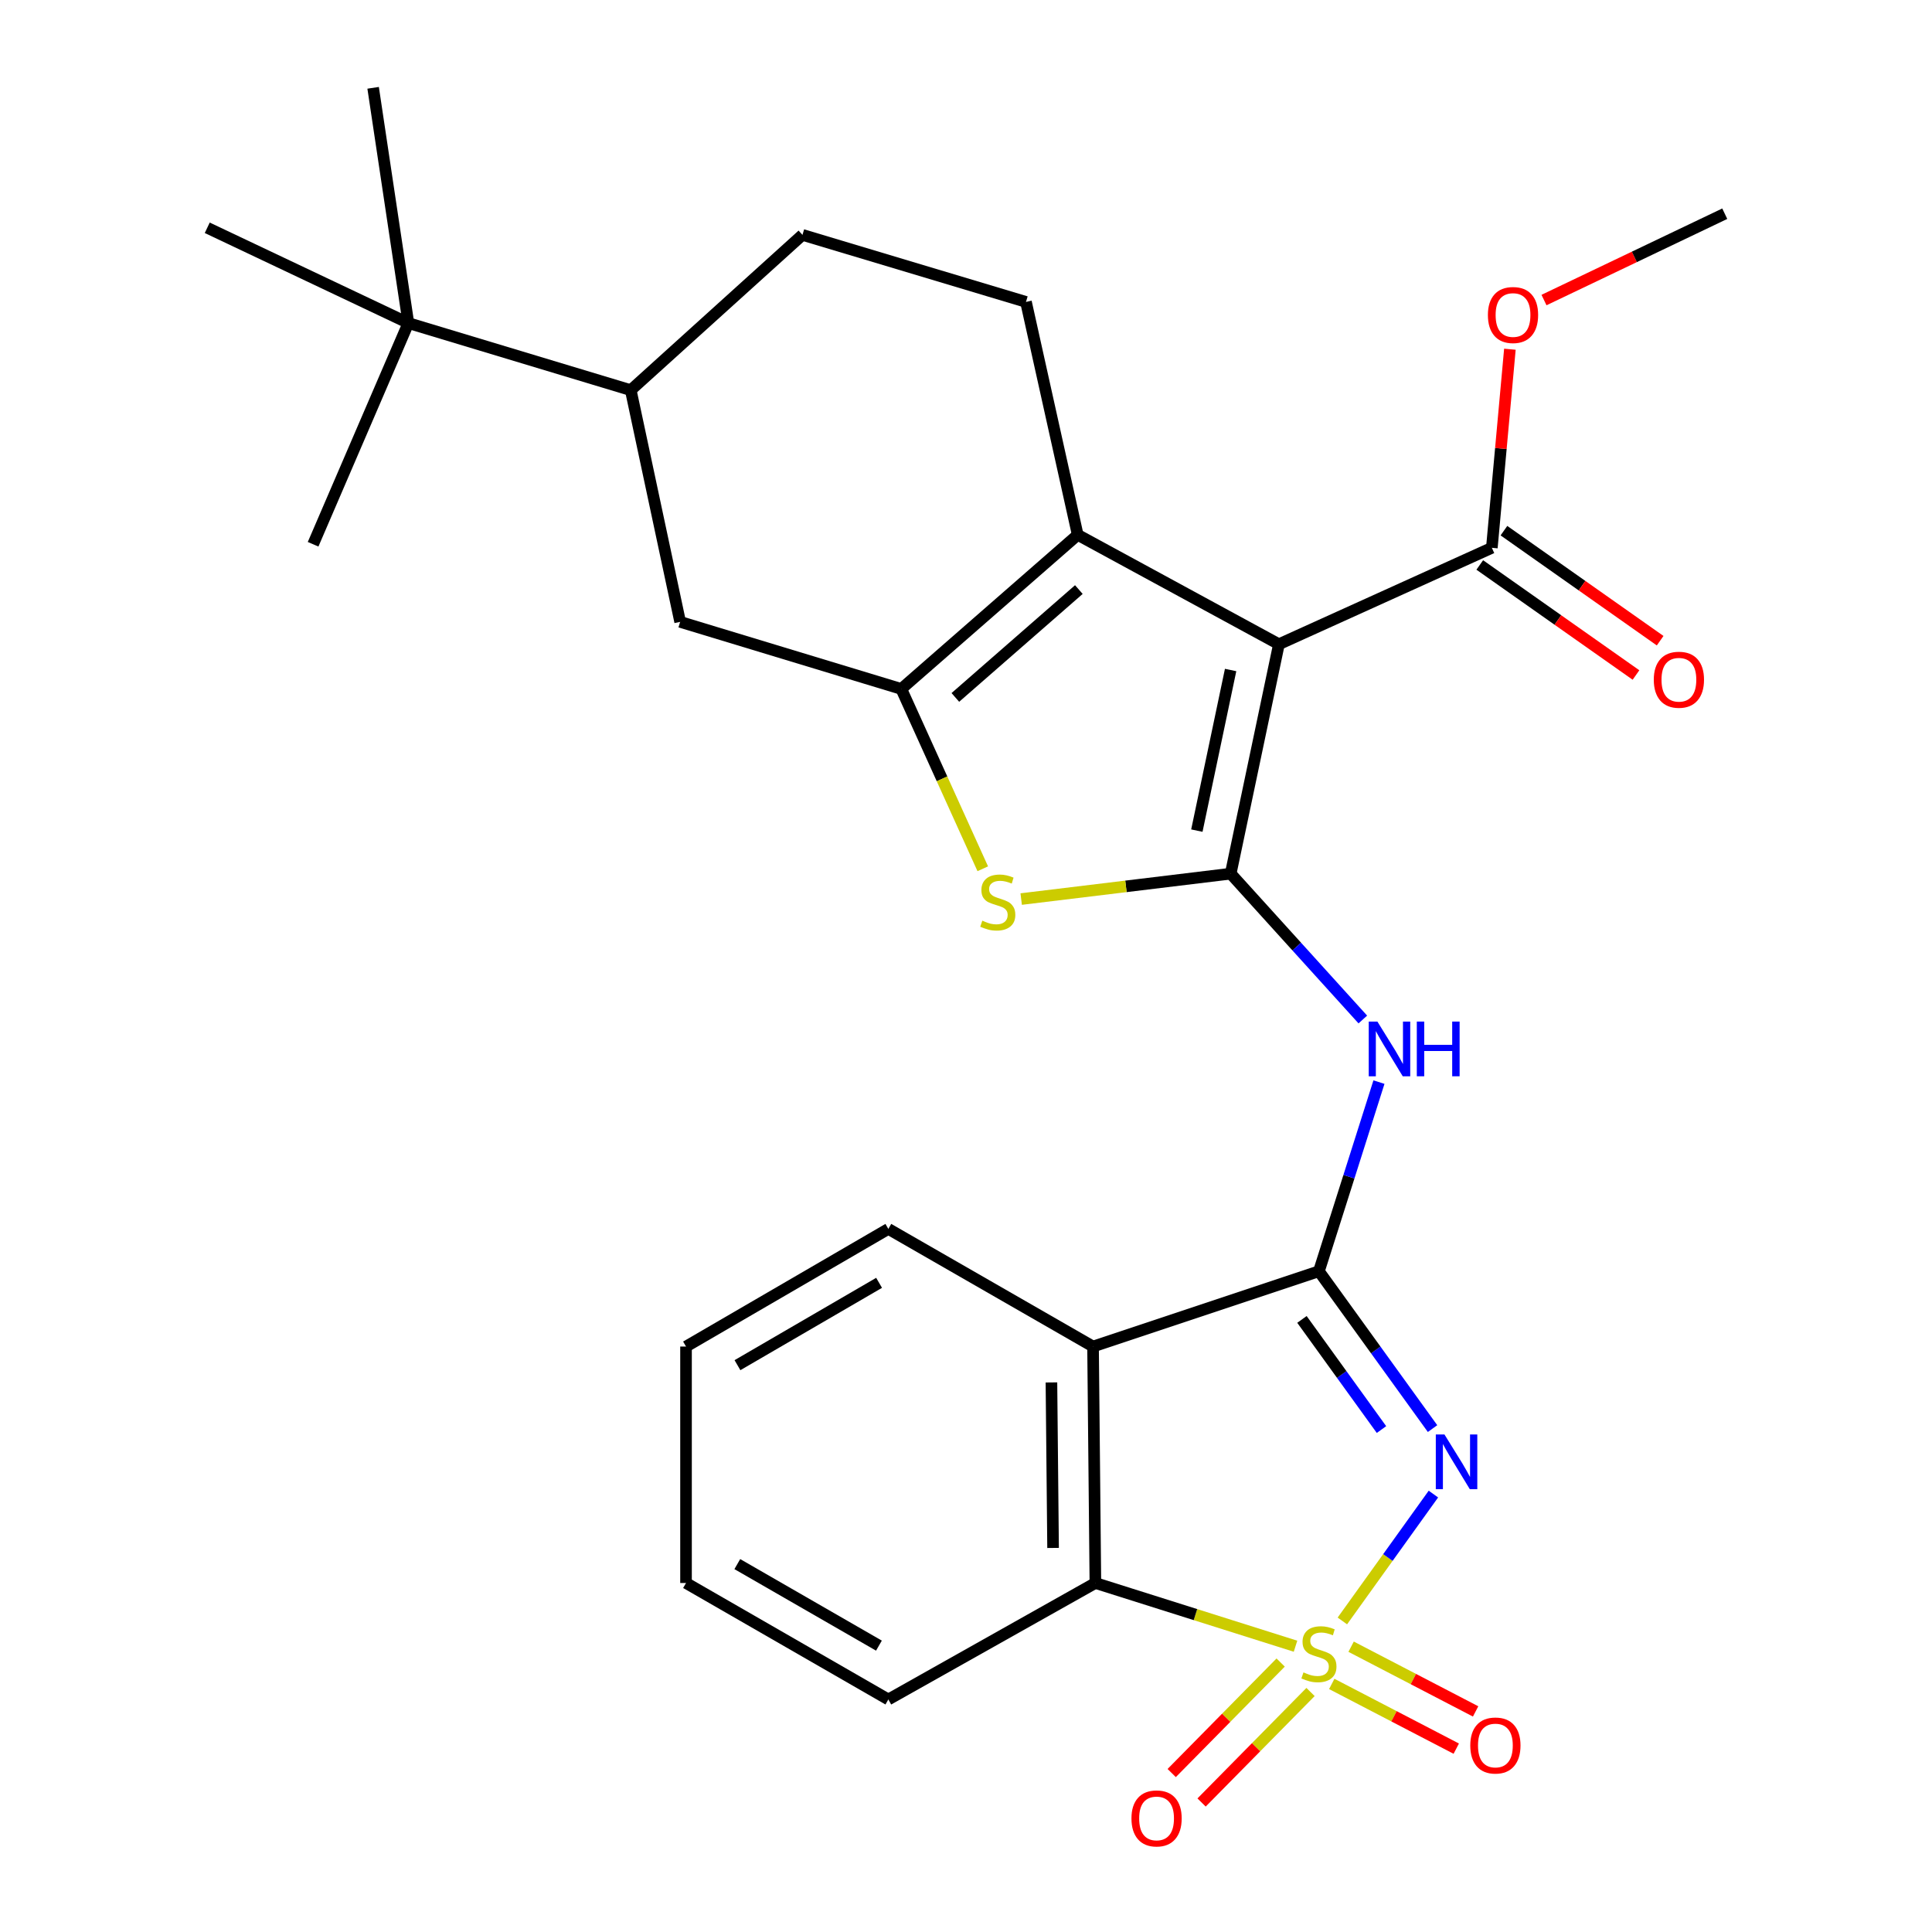 <?xml version='1.0' encoding='iso-8859-1'?>
<svg version='1.1' baseProfile='full'
              xmlns='http://www.w3.org/2000/svg'
                      xmlns:rdkit='http://www.rdkit.org/xml'
                      xmlns:xlink='http://www.w3.org/1999/xlink'
                  xml:space='preserve'
width='1000px' height='1000px' viewBox='0 0 1000 1000'>
<!-- END OF HEADER -->
<rect style='opacity:1.0;fill:#FFFFFF;stroke:none' width='1000' height='1000' x='0' y='0'> </rect>
<path class='bond-0' d='M 694.805,838.997 L 718.367,806.165' style='fill:none;fill-rule:evenodd;stroke:#CCCC00;stroke-width:6px;stroke-linecap:butt;stroke-linejoin:miter;stroke-opacity:1' />
<path class='bond-0' d='M 718.367,806.165 L 741.929,773.332' style='fill:none;fill-rule:evenodd;stroke:#0000FF;stroke-width:6px;stroke-linecap:butt;stroke-linejoin:miter;stroke-opacity:1' />
<path class='bond-9' d='M 670.557,852.08 L 618.762,835.719' style='fill:none;fill-rule:evenodd;stroke:#CCCC00;stroke-width:6px;stroke-linecap:butt;stroke-linejoin:miter;stroke-opacity:1' />
<path class='bond-9' d='M 618.762,835.719 L 566.968,819.358' style='fill:none;fill-rule:evenodd;stroke:#000000;stroke-width:6px;stroke-linecap:butt;stroke-linejoin:miter;stroke-opacity:1' />
<path class='bond-11' d='M 662.866,860.526 L 634.668,889.124' style='fill:none;fill-rule:evenodd;stroke:#CCCC00;stroke-width:6px;stroke-linecap:butt;stroke-linejoin:miter;stroke-opacity:1' />
<path class='bond-11' d='M 634.668,889.124 L 606.471,917.722' style='fill:none;fill-rule:evenodd;stroke:#FF0000;stroke-width:6px;stroke-linecap:butt;stroke-linejoin:miter;stroke-opacity:1' />
<path class='bond-11' d='M 678.331,875.775 L 650.134,904.373' style='fill:none;fill-rule:evenodd;stroke:#CCCC00;stroke-width:6px;stroke-linecap:butt;stroke-linejoin:miter;stroke-opacity:1' />
<path class='bond-11' d='M 650.134,904.373 L 621.936,932.971' style='fill:none;fill-rule:evenodd;stroke:#FF0000;stroke-width:6px;stroke-linecap:butt;stroke-linejoin:miter;stroke-opacity:1' />
<path class='bond-12' d='M 689.315,871.6 L 721.537,888.349' style='fill:none;fill-rule:evenodd;stroke:#CCCC00;stroke-width:6px;stroke-linecap:butt;stroke-linejoin:miter;stroke-opacity:1' />
<path class='bond-12' d='M 721.537,888.349 L 753.758,905.098' style='fill:none;fill-rule:evenodd;stroke:#FF0000;stroke-width:6px;stroke-linecap:butt;stroke-linejoin:miter;stroke-opacity:1' />
<path class='bond-12' d='M 699.333,852.329 L 731.554,869.078' style='fill:none;fill-rule:evenodd;stroke:#CCCC00;stroke-width:6px;stroke-linecap:butt;stroke-linejoin:miter;stroke-opacity:1' />
<path class='bond-12' d='M 731.554,869.078 L 763.775,885.827' style='fill:none;fill-rule:evenodd;stroke:#FF0000;stroke-width:6px;stroke-linecap:butt;stroke-linejoin:miter;stroke-opacity:1' />
<path class='bond-2' d='M 741.486,739.436 L 712.078,698.716' style='fill:none;fill-rule:evenodd;stroke:#0000FF;stroke-width:6px;stroke-linecap:butt;stroke-linejoin:miter;stroke-opacity:1' />
<path class='bond-2' d='M 712.078,698.716 L 682.671,657.996' style='fill:none;fill-rule:evenodd;stroke:#000000;stroke-width:6px;stroke-linecap:butt;stroke-linejoin:miter;stroke-opacity:1' />
<path class='bond-2' d='M 715.056,739.936 L 694.471,711.432' style='fill:none;fill-rule:evenodd;stroke:#0000FF;stroke-width:6px;stroke-linecap:butt;stroke-linejoin:miter;stroke-opacity:1' />
<path class='bond-2' d='M 694.471,711.432 L 673.885,682.928' style='fill:none;fill-rule:evenodd;stroke:#000000;stroke-width:6px;stroke-linecap:butt;stroke-linejoin:miter;stroke-opacity:1' />
<path class='bond-1' d='M 637,452.207 L 671.197,489.948' style='fill:none;fill-rule:evenodd;stroke:#000000;stroke-width:6px;stroke-linecap:butt;stroke-linejoin:miter;stroke-opacity:1' />
<path class='bond-1' d='M 671.197,489.948 L 705.395,527.69' style='fill:none;fill-rule:evenodd;stroke:#0000FF;stroke-width:6px;stroke-linecap:butt;stroke-linejoin:miter;stroke-opacity:1' />
<path class='bond-3' d='M 637,452.207 L 661.965,333.451' style='fill:none;fill-rule:evenodd;stroke:#000000;stroke-width:6px;stroke-linecap:butt;stroke-linejoin:miter;stroke-opacity:1' />
<path class='bond-3' d='M 619.49,429.925 L 636.966,346.796' style='fill:none;fill-rule:evenodd;stroke:#000000;stroke-width:6px;stroke-linecap:butt;stroke-linejoin:miter;stroke-opacity:1' />
<path class='bond-6' d='M 637,452.207 L 582.781,458.779' style='fill:none;fill-rule:evenodd;stroke:#000000;stroke-width:6px;stroke-linecap:butt;stroke-linejoin:miter;stroke-opacity:1' />
<path class='bond-6' d='M 582.781,458.779 L 528.562,465.351' style='fill:none;fill-rule:evenodd;stroke:#CCCC00;stroke-width:6px;stroke-linecap:butt;stroke-linejoin:miter;stroke-opacity:1' />
<path class='bond-7' d='M 682.671,657.996 L 698.207,609.048' style='fill:none;fill-rule:evenodd;stroke:#000000;stroke-width:6px;stroke-linecap:butt;stroke-linejoin:miter;stroke-opacity:1' />
<path class='bond-7' d='M 698.207,609.048 L 713.743,560.099' style='fill:none;fill-rule:evenodd;stroke:#0000FF;stroke-width:6px;stroke-linecap:butt;stroke-linejoin:miter;stroke-opacity:1' />
<path class='bond-28' d='M 682.671,657.996 L 565.761,696.97' style='fill:none;fill-rule:evenodd;stroke:#000000;stroke-width:6px;stroke-linecap:butt;stroke-linejoin:miter;stroke-opacity:1' />
<path class='bond-5' d='M 661.965,333.451 L 557.821,276.836' style='fill:none;fill-rule:evenodd;stroke:#000000;stroke-width:6px;stroke-linecap:butt;stroke-linejoin:miter;stroke-opacity:1' />
<path class='bond-10' d='M 661.965,333.451 L 772.178,283.545' style='fill:none;fill-rule:evenodd;stroke:#000000;stroke-width:6px;stroke-linecap:butt;stroke-linejoin:miter;stroke-opacity:1' />
<path class='bond-4' d='M 466.504,356.594 L 487.591,403.134' style='fill:none;fill-rule:evenodd;stroke:#000000;stroke-width:6px;stroke-linecap:butt;stroke-linejoin:miter;stroke-opacity:1' />
<path class='bond-4' d='M 487.591,403.134 L 508.678,449.674' style='fill:none;fill-rule:evenodd;stroke:#CCCC00;stroke-width:6px;stroke-linecap:butt;stroke-linejoin:miter;stroke-opacity:1' />
<path class='bond-13' d='M 466.504,356.594 L 352.044,321.88' style='fill:none;fill-rule:evenodd;stroke:#000000;stroke-width:6px;stroke-linecap:butt;stroke-linejoin:miter;stroke-opacity:1' />
<path class='bond-30' d='M 466.504,356.594 L 557.821,276.836' style='fill:none;fill-rule:evenodd;stroke:#000000;stroke-width:6px;stroke-linecap:butt;stroke-linejoin:miter;stroke-opacity:1' />
<path class='bond-30' d='M 494.489,360.989 L 558.411,305.158' style='fill:none;fill-rule:evenodd;stroke:#000000;stroke-width:6px;stroke-linecap:butt;stroke-linejoin:miter;stroke-opacity:1' />
<path class='bond-14' d='M 557.821,276.836 L 531.046,156.271' style='fill:none;fill-rule:evenodd;stroke:#000000;stroke-width:6px;stroke-linecap:butt;stroke-linejoin:miter;stroke-opacity:1' />
<path class='bond-8' d='M 565.761,696.97 L 566.968,819.358' style='fill:none;fill-rule:evenodd;stroke:#000000;stroke-width:6px;stroke-linecap:butt;stroke-linejoin:miter;stroke-opacity:1' />
<path class='bond-8' d='M 544.224,715.542 L 545.068,801.214' style='fill:none;fill-rule:evenodd;stroke:#000000;stroke-width:6px;stroke-linecap:butt;stroke-linejoin:miter;stroke-opacity:1' />
<path class='bond-20' d='M 565.761,696.97 L 459.807,636.084' style='fill:none;fill-rule:evenodd;stroke:#000000;stroke-width:6px;stroke-linecap:butt;stroke-linejoin:miter;stroke-opacity:1' />
<path class='bond-21' d='M 566.968,819.358 L 459.807,879.641' style='fill:none;fill-rule:evenodd;stroke:#000000;stroke-width:6px;stroke-linecap:butt;stroke-linejoin:miter;stroke-opacity:1' />
<path class='bond-18' d='M 765.924,292.423 L 806.353,320.901' style='fill:none;fill-rule:evenodd;stroke:#000000;stroke-width:6px;stroke-linecap:butt;stroke-linejoin:miter;stroke-opacity:1' />
<path class='bond-18' d='M 806.353,320.901 L 846.783,349.379' style='fill:none;fill-rule:evenodd;stroke:#FF0000;stroke-width:6px;stroke-linecap:butt;stroke-linejoin:miter;stroke-opacity:1' />
<path class='bond-18' d='M 778.431,274.667 L 818.861,303.145' style='fill:none;fill-rule:evenodd;stroke:#000000;stroke-width:6px;stroke-linecap:butt;stroke-linejoin:miter;stroke-opacity:1' />
<path class='bond-18' d='M 818.861,303.145 L 859.29,331.623' style='fill:none;fill-rule:evenodd;stroke:#FF0000;stroke-width:6px;stroke-linecap:butt;stroke-linejoin:miter;stroke-opacity:1' />
<path class='bond-19' d='M 772.178,283.545 L 776.848,232.15' style='fill:none;fill-rule:evenodd;stroke:#000000;stroke-width:6px;stroke-linecap:butt;stroke-linejoin:miter;stroke-opacity:1' />
<path class='bond-19' d='M 776.848,232.15 L 781.518,180.754' style='fill:none;fill-rule:evenodd;stroke:#FF0000;stroke-width:6px;stroke-linecap:butt;stroke-linejoin:miter;stroke-opacity:1' />
<path class='bond-15' d='M 352.044,321.88 L 326.476,201.941' style='fill:none;fill-rule:evenodd;stroke:#000000;stroke-width:6px;stroke-linecap:butt;stroke-linejoin:miter;stroke-opacity:1' />
<path class='bond-17' d='M 531.046,156.271 L 415.355,121.568' style='fill:none;fill-rule:evenodd;stroke:#000000;stroke-width:6px;stroke-linecap:butt;stroke-linejoin:miter;stroke-opacity:1' />
<path class='bond-16' d='M 326.476,201.941 L 211.376,167.227' style='fill:none;fill-rule:evenodd;stroke:#000000;stroke-width:6px;stroke-linecap:butt;stroke-linejoin:miter;stroke-opacity:1' />
<path class='bond-31' d='M 326.476,201.941 L 415.355,121.568' style='fill:none;fill-rule:evenodd;stroke:#000000;stroke-width:6px;stroke-linecap:butt;stroke-linejoin:miter;stroke-opacity:1' />
<path class='bond-22' d='M 211.376,167.227 L 193.132,45.455' style='fill:none;fill-rule:evenodd;stroke:#000000;stroke-width:6px;stroke-linecap:butt;stroke-linejoin:miter;stroke-opacity:1' />
<path class='bond-23' d='M 211.376,167.227 L 162.061,281.711' style='fill:none;fill-rule:evenodd;stroke:#000000;stroke-width:6px;stroke-linecap:butt;stroke-linejoin:miter;stroke-opacity:1' />
<path class='bond-24' d='M 211.376,167.227 L 107.269,117.9' style='fill:none;fill-rule:evenodd;stroke:#000000;stroke-width:6px;stroke-linecap:butt;stroke-linejoin:miter;stroke-opacity:1' />
<path class='bond-25' d='M 799.17,155.307 L 845.951,132.959' style='fill:none;fill-rule:evenodd;stroke:#FF0000;stroke-width:6px;stroke-linecap:butt;stroke-linejoin:miter;stroke-opacity:1' />
<path class='bond-25' d='M 845.951,132.959 L 892.731,110.612' style='fill:none;fill-rule:evenodd;stroke:#000000;stroke-width:6px;stroke-linecap:butt;stroke-linejoin:miter;stroke-opacity:1' />
<path class='bond-29' d='M 459.807,636.084 L 355.085,696.97' style='fill:none;fill-rule:evenodd;stroke:#000000;stroke-width:6px;stroke-linecap:butt;stroke-linejoin:miter;stroke-opacity:1' />
<path class='bond-29' d='M 455.016,663.993 L 381.71,706.614' style='fill:none;fill-rule:evenodd;stroke:#000000;stroke-width:6px;stroke-linecap:butt;stroke-linejoin:miter;stroke-opacity:1' />
<path class='bond-27' d='M 459.807,879.641 L 355.085,819.358' style='fill:none;fill-rule:evenodd;stroke:#000000;stroke-width:6px;stroke-linecap:butt;stroke-linejoin:miter;stroke-opacity:1' />
<path class='bond-27' d='M 454.934,851.775 L 381.629,809.577' style='fill:none;fill-rule:evenodd;stroke:#000000;stroke-width:6px;stroke-linecap:butt;stroke-linejoin:miter;stroke-opacity:1' />
<path class='bond-26' d='M 355.085,696.97 L 355.085,819.358' style='fill:none;fill-rule:evenodd;stroke:#000000;stroke-width:6px;stroke-linecap:butt;stroke-linejoin:miter;stroke-opacity:1' />
<path  class='atom-0' d='M 674.671 865.626
Q 674.991 865.746, 676.311 866.306
Q 677.631 866.866, 679.071 867.226
Q 680.551 867.546, 681.991 867.546
Q 684.671 867.546, 686.231 866.266
Q 687.791 864.946, 687.791 862.666
Q 687.791 861.106, 686.991 860.146
Q 686.231 859.186, 685.031 858.666
Q 683.831 858.146, 681.831 857.546
Q 679.311 856.786, 677.791 856.066
Q 676.311 855.346, 675.231 853.826
Q 674.191 852.306, 674.191 849.746
Q 674.191 846.186, 676.591 843.986
Q 679.031 841.786, 683.831 841.786
Q 687.111 841.786, 690.831 843.346
L 689.911 846.426
Q 686.511 845.026, 683.951 845.026
Q 681.191 845.026, 679.671 846.186
Q 678.151 847.306, 678.191 849.266
Q 678.191 850.786, 678.951 851.706
Q 679.751 852.626, 680.871 853.146
Q 682.031 853.666, 683.951 854.266
Q 686.511 855.066, 688.031 855.866
Q 689.551 856.666, 690.631 858.306
Q 691.751 859.906, 691.751 862.666
Q 691.751 866.586, 689.111 868.706
Q 686.511 870.786, 682.151 870.786
Q 679.631 870.786, 677.711 870.226
Q 675.831 869.706, 673.591 868.786
L 674.671 865.626
' fill='#CCCC00'/>
<path  class='atom-1' d='M 747.649 742.478
L 756.929 757.478
Q 757.849 758.958, 759.329 761.638
Q 760.809 764.318, 760.889 764.478
L 760.889 742.478
L 764.649 742.478
L 764.649 770.798
L 760.769 770.798
L 750.809 754.398
Q 749.649 752.478, 748.409 750.278
Q 747.209 748.078, 746.849 747.398
L 746.849 770.798
L 743.169 770.798
L 743.169 742.478
L 747.649 742.478
' fill='#0000FF'/>
<path  class='atom-7' d='M 508.446 476.539
Q 508.766 476.659, 510.086 477.219
Q 511.406 477.779, 512.846 478.139
Q 514.326 478.459, 515.766 478.459
Q 518.446 478.459, 520.006 477.179
Q 521.566 475.859, 521.566 473.579
Q 521.566 472.019, 520.766 471.059
Q 520.006 470.099, 518.806 469.579
Q 517.606 469.059, 515.606 468.459
Q 513.086 467.699, 511.566 466.979
Q 510.086 466.259, 509.006 464.739
Q 507.966 463.219, 507.966 460.659
Q 507.966 457.099, 510.366 454.899
Q 512.806 452.699, 517.606 452.699
Q 520.886 452.699, 524.606 454.259
L 523.686 457.339
Q 520.286 455.939, 517.726 455.939
Q 514.966 455.939, 513.446 457.099
Q 511.926 458.219, 511.966 460.179
Q 511.966 461.699, 512.726 462.619
Q 513.526 463.539, 514.646 464.059
Q 515.806 464.579, 517.726 465.179
Q 520.286 465.979, 521.806 466.779
Q 523.326 467.579, 524.406 469.219
Q 525.526 470.819, 525.526 473.579
Q 525.526 477.499, 522.886 479.619
Q 520.286 481.699, 515.926 481.699
Q 513.406 481.699, 511.486 481.139
Q 509.606 480.619, 507.366 479.699
L 508.446 476.539
' fill='#CCCC00'/>
<path  class='atom-8' d='M 712.935 528.761
L 722.215 543.761
Q 723.135 545.241, 724.615 547.921
Q 726.095 550.601, 726.175 550.761
L 726.175 528.761
L 729.935 528.761
L 729.935 557.081
L 726.055 557.081
L 716.095 540.681
Q 714.935 538.761, 713.695 536.561
Q 712.495 534.361, 712.135 533.681
L 712.135 557.081
L 708.455 557.081
L 708.455 528.761
L 712.935 528.761
' fill='#0000FF'/>
<path  class='atom-8' d='M 733.335 528.761
L 737.175 528.761
L 737.175 540.801
L 751.655 540.801
L 751.655 528.761
L 755.495 528.761
L 755.495 557.081
L 751.655 557.081
L 751.655 544.001
L 737.175 544.001
L 737.175 557.081
L 733.335 557.081
L 733.335 528.761
' fill='#0000FF'/>
<path  class='atom-12' d='M 585.641 941.21
Q 585.641 934.41, 589.001 930.61
Q 592.361 926.81, 598.641 926.81
Q 604.921 926.81, 608.281 930.61
Q 611.641 934.41, 611.641 941.21
Q 611.641 948.09, 608.241 952.01
Q 604.841 955.89, 598.641 955.89
Q 592.401 955.89, 589.001 952.01
Q 585.641 948.13, 585.641 941.21
M 598.641 952.69
Q 602.961 952.69, 605.281 949.81
Q 607.641 946.89, 607.641 941.21
Q 607.641 935.65, 605.281 932.85
Q 602.961 930.01, 598.641 930.01
Q 594.321 930.01, 591.961 932.81
Q 589.641 935.61, 589.641 941.21
Q 589.641 946.93, 591.961 949.81
Q 594.321 952.69, 598.641 952.69
' fill='#FF0000'/>
<path  class='atom-13' d='M 761.012 903.467
Q 761.012 896.667, 764.372 892.867
Q 767.732 889.067, 774.012 889.067
Q 780.292 889.067, 783.652 892.867
Q 787.012 896.667, 787.012 903.467
Q 787.012 910.347, 783.612 914.267
Q 780.212 918.147, 774.012 918.147
Q 767.772 918.147, 764.372 914.267
Q 761.012 910.387, 761.012 903.467
M 774.012 914.947
Q 778.332 914.947, 780.652 912.067
Q 783.012 909.147, 783.012 903.467
Q 783.012 897.907, 780.652 895.107
Q 778.332 892.267, 774.012 892.267
Q 769.692 892.267, 767.332 895.067
Q 765.012 897.867, 765.012 903.467
Q 765.012 909.187, 767.332 912.067
Q 769.692 914.947, 774.012 914.947
' fill='#FF0000'/>
<path  class='atom-19' d='M 855.997 351.824
Q 855.997 345.024, 859.357 341.224
Q 862.717 337.424, 868.997 337.424
Q 875.277 337.424, 878.637 341.224
Q 881.997 345.024, 881.997 351.824
Q 881.997 358.704, 878.597 362.624
Q 875.197 366.504, 868.997 366.504
Q 862.757 366.504, 859.357 362.624
Q 855.997 358.744, 855.997 351.824
M 868.997 363.304
Q 873.317 363.304, 875.637 360.424
Q 877.997 357.504, 877.997 351.824
Q 877.997 346.264, 875.637 343.464
Q 873.317 340.624, 868.997 340.624
Q 864.677 340.624, 862.317 343.424
Q 859.997 346.224, 859.997 351.824
Q 859.997 357.544, 862.317 360.424
Q 864.677 363.304, 868.997 363.304
' fill='#FF0000'/>
<path  class='atom-20' d='M 770.134 163.047
Q 770.134 156.247, 773.494 152.447
Q 776.854 148.647, 783.134 148.647
Q 789.414 148.647, 792.774 152.447
Q 796.134 156.247, 796.134 163.047
Q 796.134 169.927, 792.734 173.847
Q 789.334 177.727, 783.134 177.727
Q 776.894 177.727, 773.494 173.847
Q 770.134 169.967, 770.134 163.047
M 783.134 174.527
Q 787.454 174.527, 789.774 171.647
Q 792.134 168.727, 792.134 163.047
Q 792.134 157.487, 789.774 154.687
Q 787.454 151.847, 783.134 151.847
Q 778.814 151.847, 776.454 154.647
Q 774.134 157.447, 774.134 163.047
Q 774.134 168.767, 776.454 171.647
Q 778.814 174.527, 783.134 174.527
' fill='#FF0000'/>
</svg>
